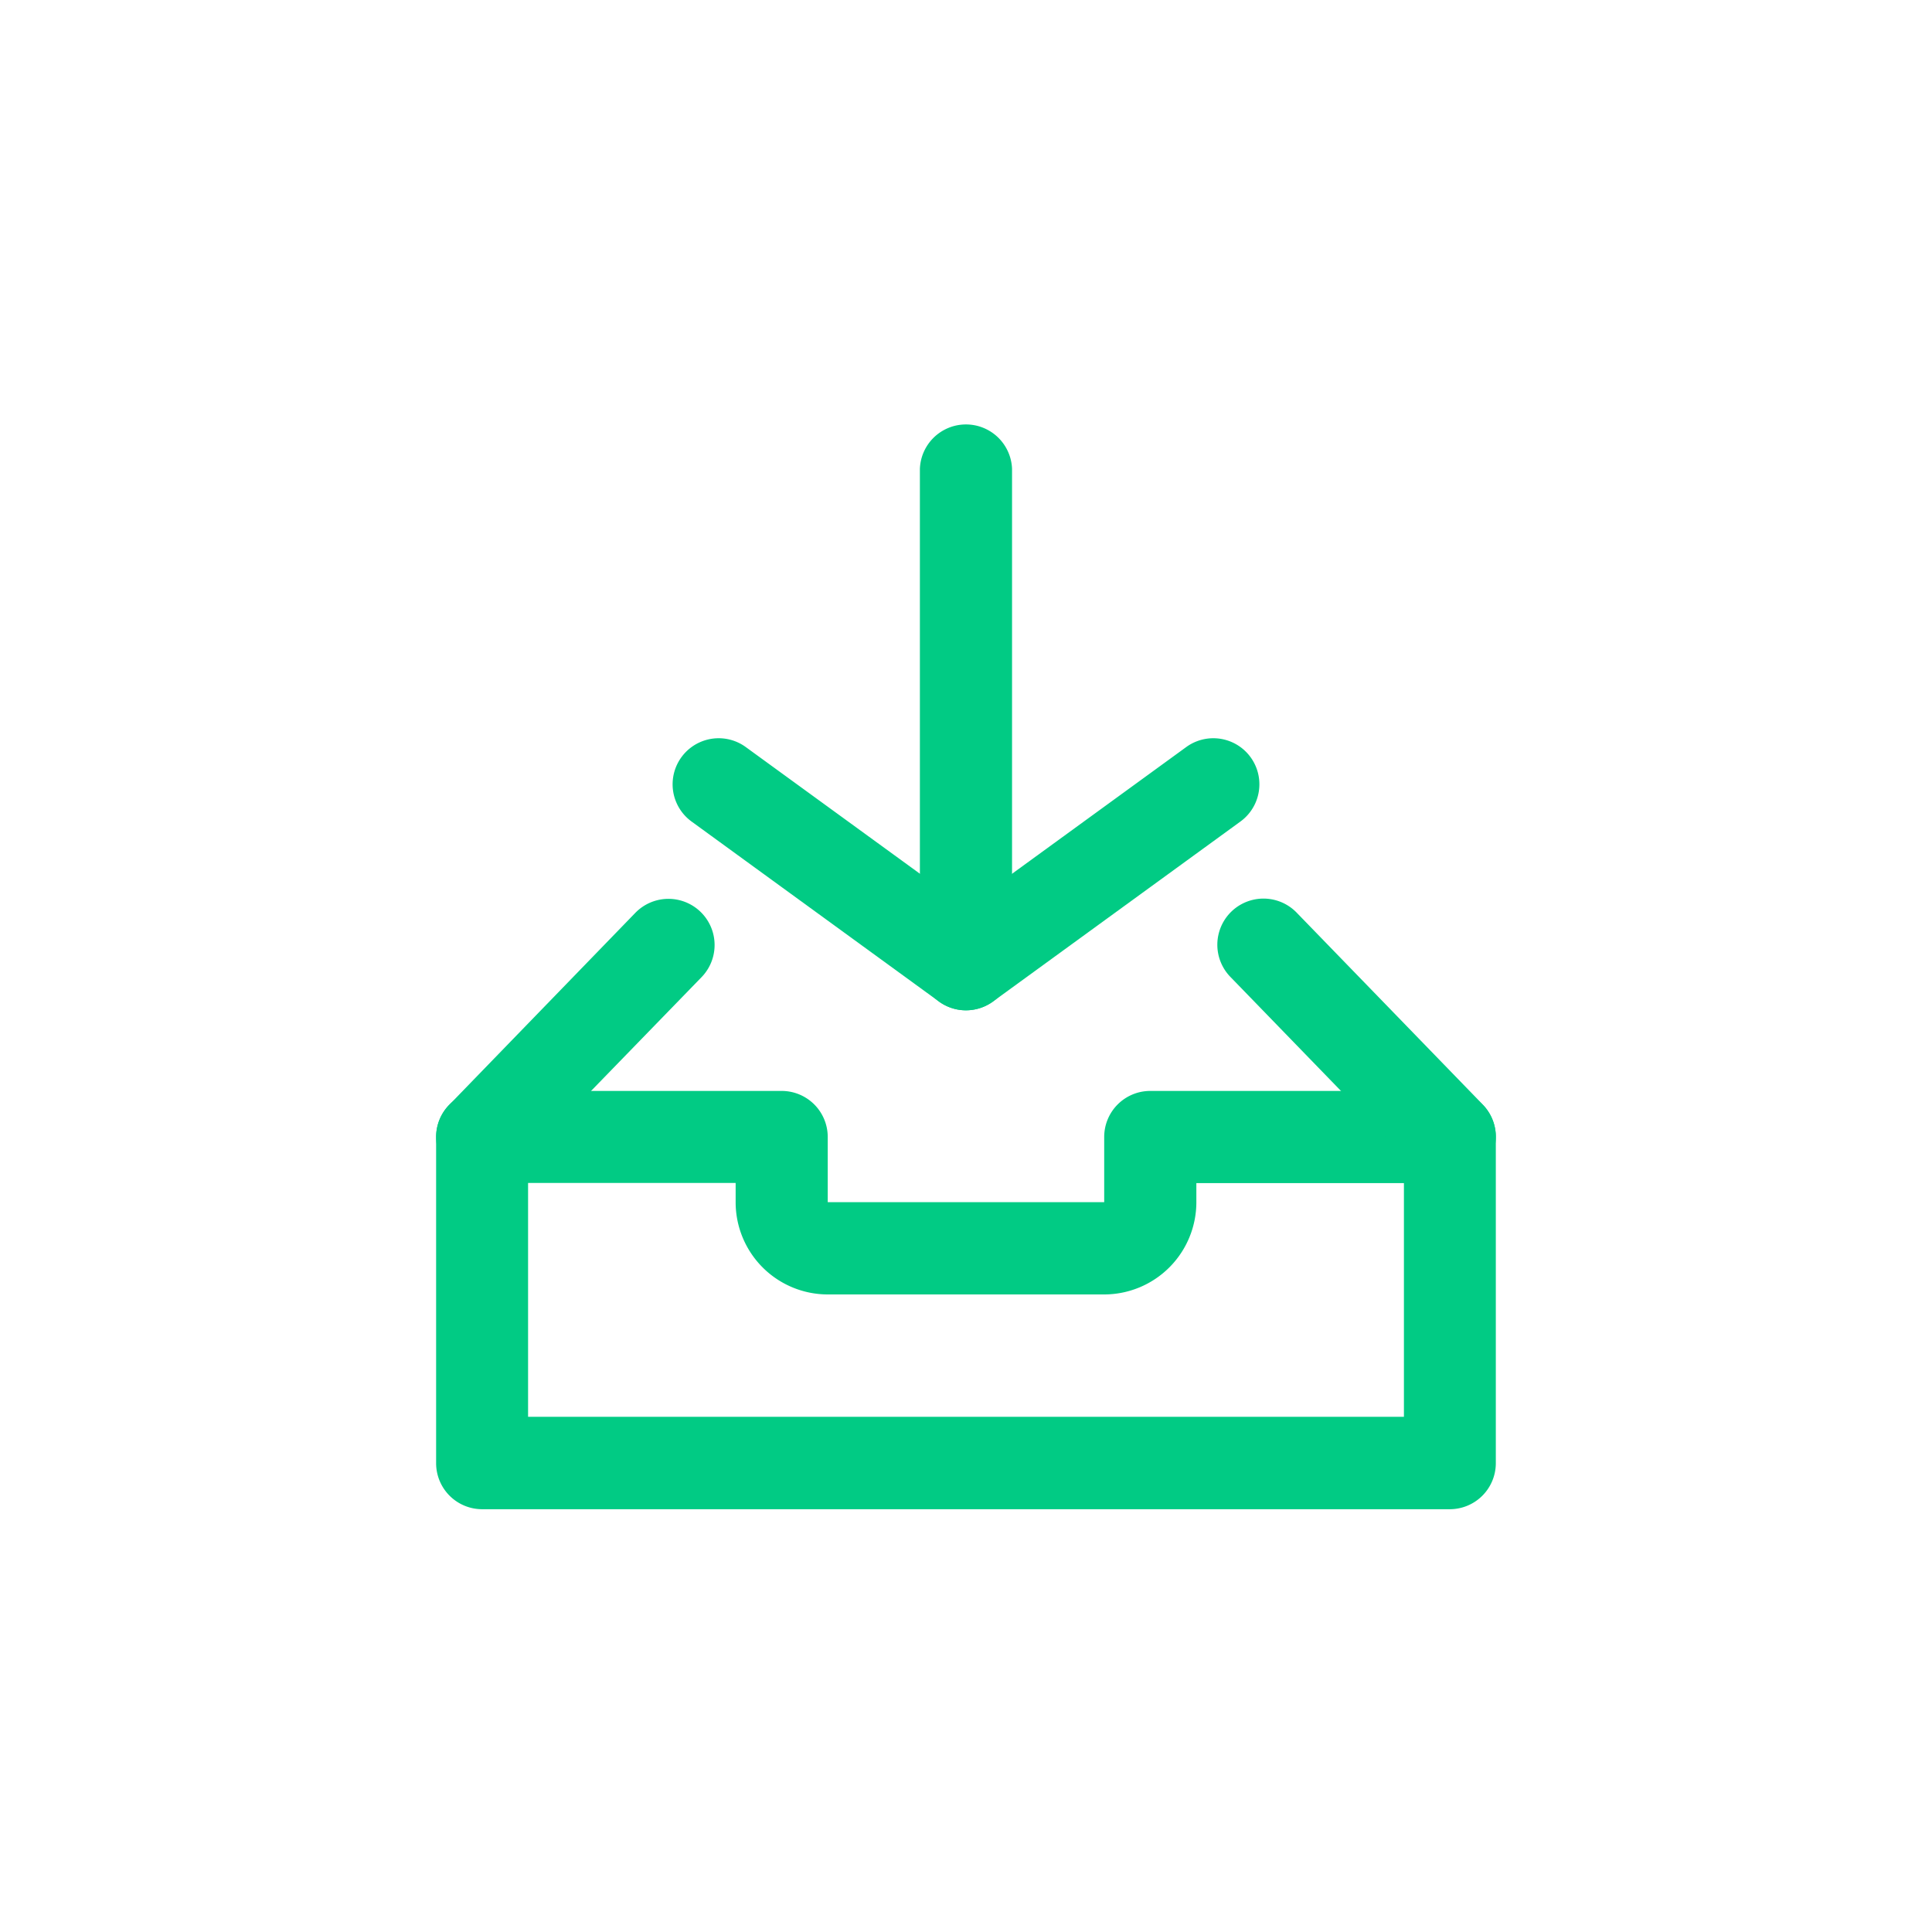 <?xml version="1.0" encoding="UTF-8"?> <svg xmlns="http://www.w3.org/2000/svg" id="Слой_1" data-name="Слой 1" viewBox="0 0 300 300"> <defs> <style>.cls-1{fill:#01cb84;}</style> </defs> <path class="cls-1" d="M150,156.88a7.13,7.13,0,0,1-4.21-1.37l-38.4-27.94A7.15,7.15,0,0,1,115.8,116L150,140.88,184.2,116a7.15,7.15,0,0,1,8.41,11.57L154.2,155.51a7.19,7.19,0,0,1-4.2,1.37Z"></path> <path class="cls-1" d="M150,156.88a7.16,7.16,0,0,1-7.16-7.16V72.8a7.16,7.16,0,0,1,14.31,0v76.92a7.16,7.16,0,0,1-7.15,7.16Z"></path> <path class="cls-1" d="M225.11,234.35H74.88a7.15,7.15,0,0,1-7.16-7.15V176.55a7.15,7.15,0,0,1,7.16-7.15h46.5a7.15,7.15,0,0,1,7.15,7.15v10.12h42.93V176.55a7.15,7.15,0,0,1,7.15-7.15h46.5a7.15,7.15,0,0,1,7.16,7.15V227.2a7.15,7.15,0,0,1-7.16,7.15ZM82,220H218V183.71H185.77v3A14.33,14.33,0,0,1,171.46,201H128.53a14.32,14.32,0,0,1-14.3-14.31v-3H82V220Z"></path> <path class="cls-1" d="M74.88,183.71a7.15,7.15,0,0,1-5.13-12.14l28.91-29.83a7.15,7.15,0,1,1,10.27,10L80,181.53a7.14,7.14,0,0,1-5.14,2.18Z"></path> <path class="cls-1" d="M225.11,183.71a7.1,7.1,0,0,1-5.12-2.18L191.06,151.7a7.15,7.15,0,1,1,10.27-10l28.93,29.83a7.16,7.16,0,0,1-5.15,12.14Z"></path> </svg> 